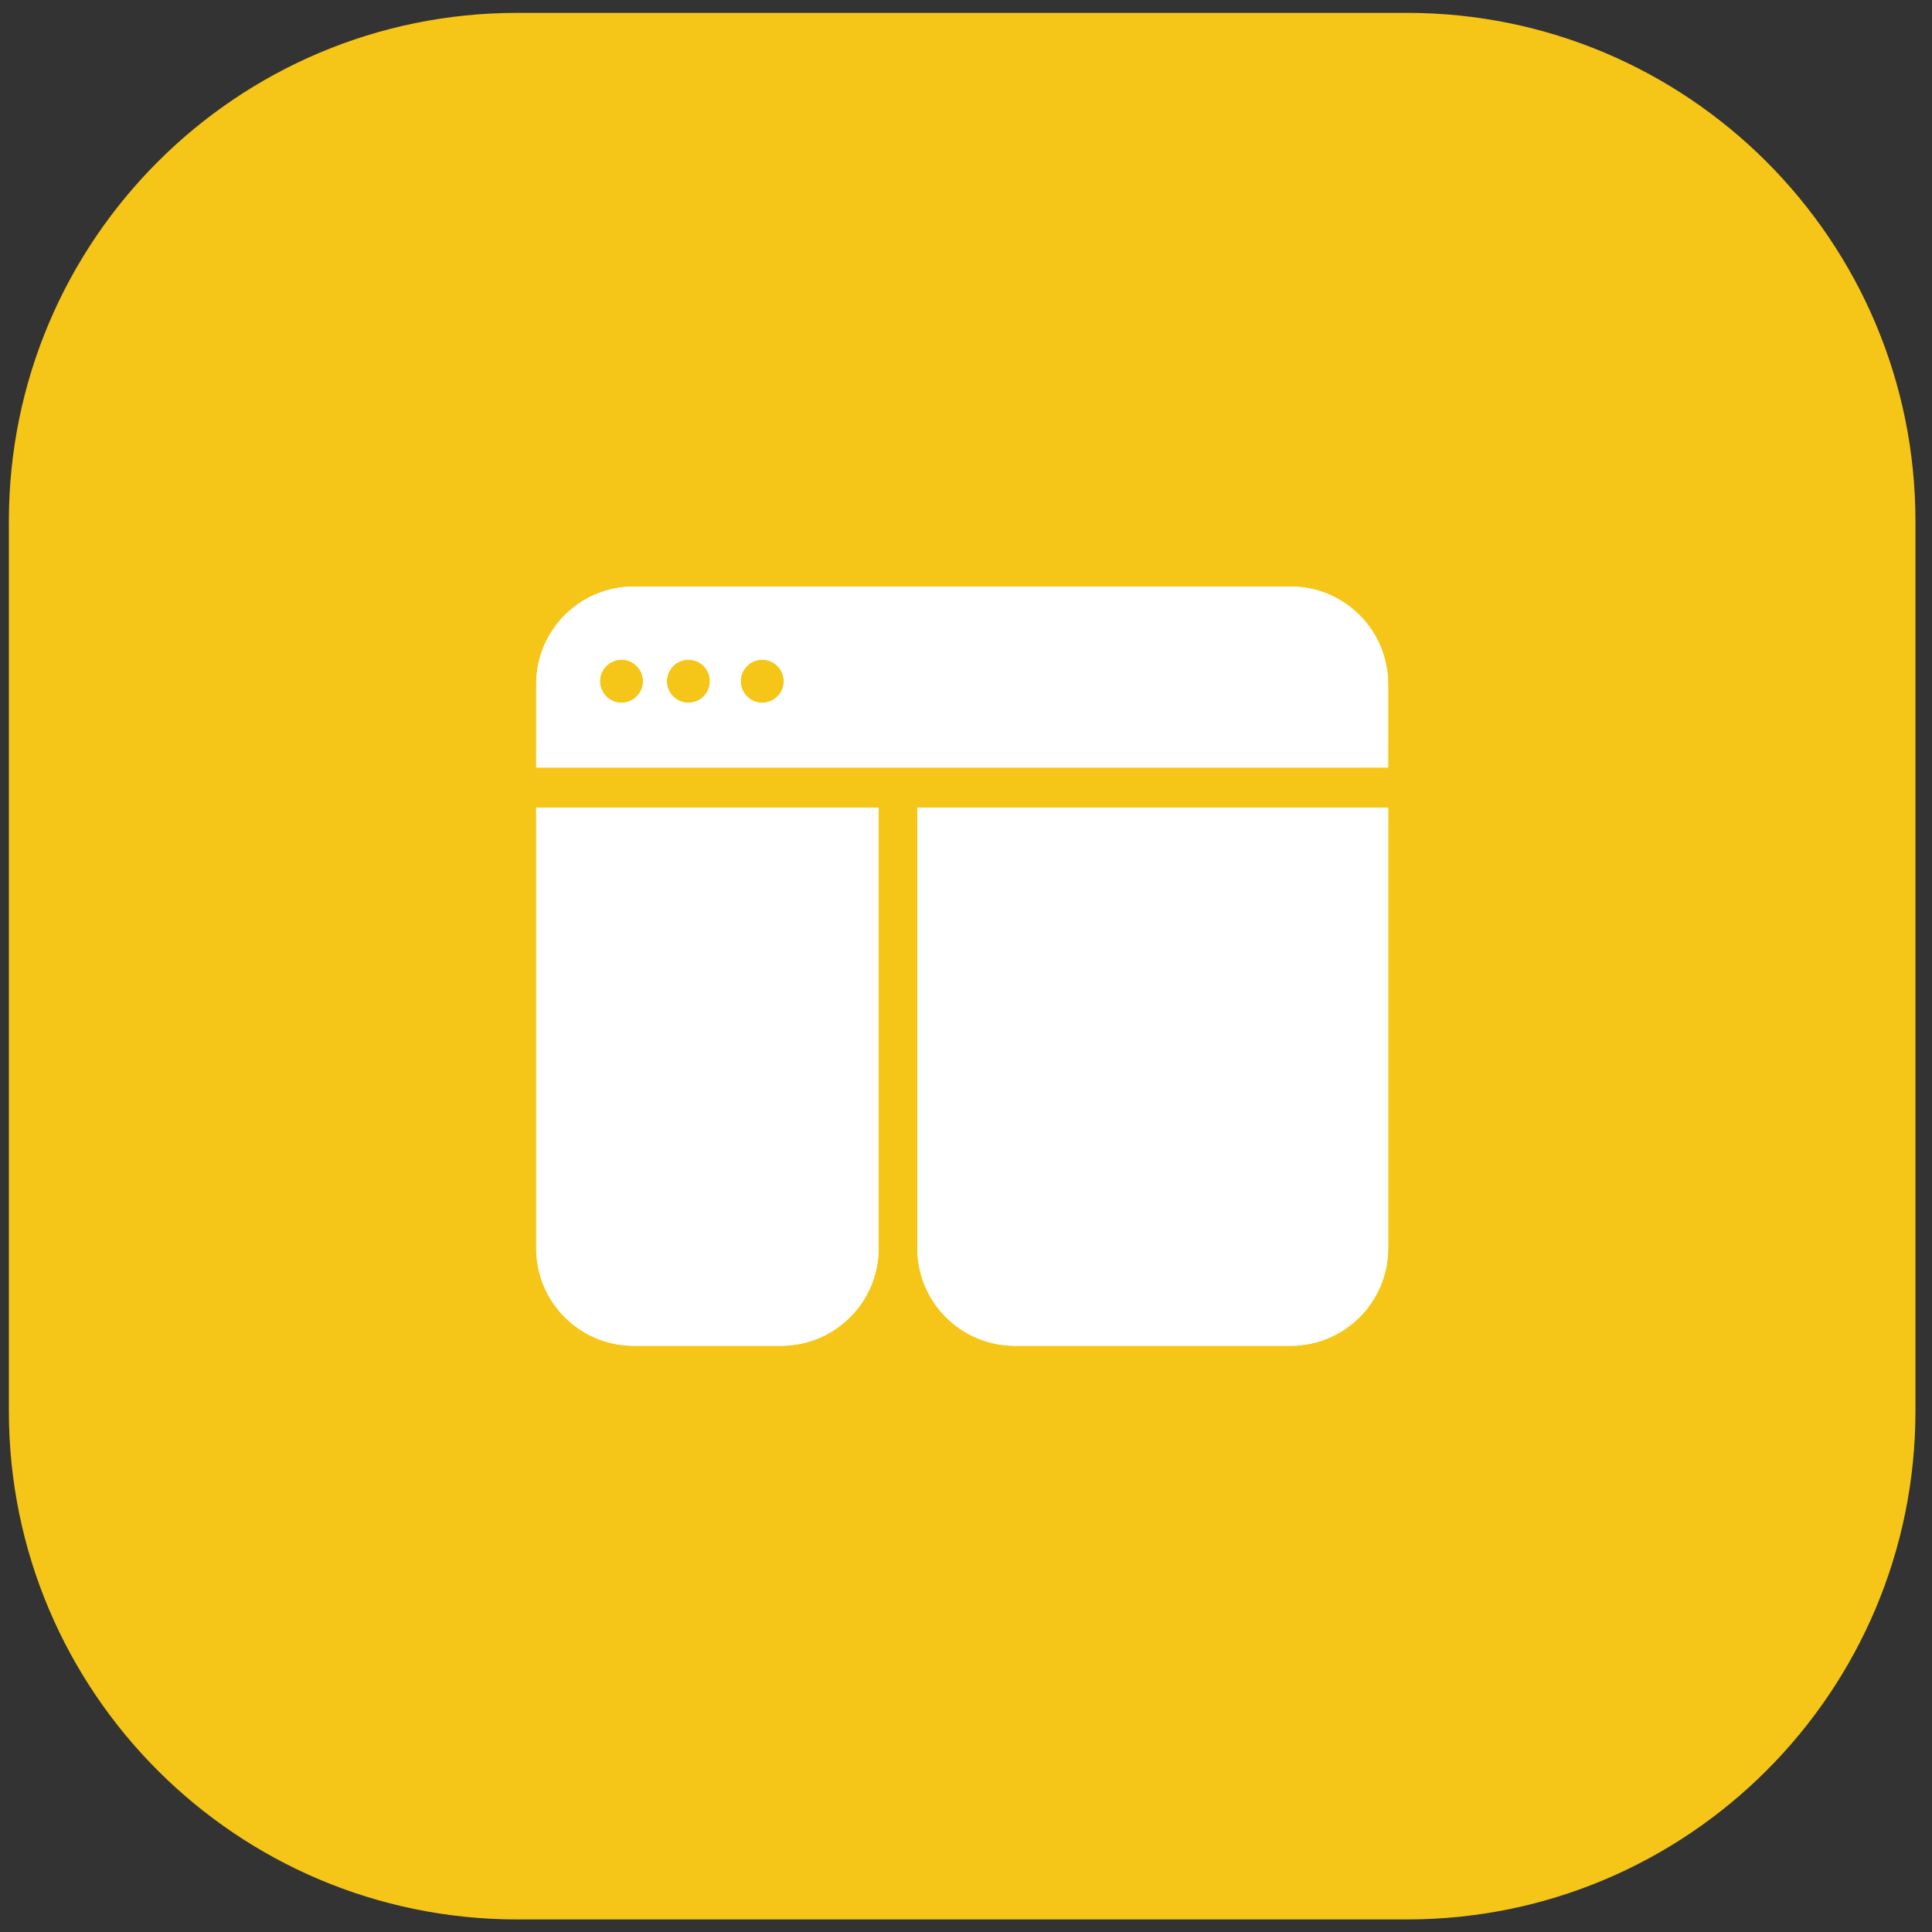 <svg width="76" height="76" viewBox="0 0 76 76" fill="none" xmlns="http://www.w3.org/2000/svg">
<rect x="0" y="0" width="76" height="76" fill="#333333" stroke="none"/>
<path d="M0.349 20.506C0.349 9.46 9.303 0.506 20.349 0.506H55.349C66.394 0.506 75.349 9.46 75.349 20.506V55.506C75.349 66.552 66.394 75.506 55.349 75.506H20.349C9.303 75.506 0.349 66.552 0.349 55.506V20.506Z" fill="#F5C617"/>
<path d="M50.769 23.073C52.887 23.073 54.605 24.791 54.605 26.909V30.194H21.093V26.909C21.093 24.791 22.81 23.073 24.929 23.073H50.769ZM24.448 25.95C23.981 25.95 23.602 26.329 23.602 26.797C23.602 27.265 23.98 27.644 24.448 27.645C24.916 27.645 25.296 27.265 25.296 26.797C25.296 26.329 24.916 25.95 24.448 25.95ZM27.08 25.95C26.612 25.95 26.233 26.329 26.232 26.797C26.232 27.265 26.612 27.645 27.08 27.645C27.548 27.644 27.927 27.265 27.927 26.797C27.927 26.329 27.548 25.95 27.08 25.95ZM29.983 25.95C29.516 25.95 29.137 26.329 29.137 26.797C29.137 27.265 29.516 27.644 29.983 27.645C30.451 27.645 30.831 27.265 30.831 26.797C30.831 26.329 30.451 25.95 29.983 25.95Z" fill="white"/>
<path d="M50.769 23.073C52.887 23.073 54.605 24.791 54.605 26.909V30.194H21.093V26.909C21.093 24.791 22.81 23.073 24.929 23.073H50.769ZM24.448 25.95C23.981 25.95 23.602 26.329 23.602 26.797C23.602 27.265 23.98 27.644 24.448 27.645C24.916 27.645 25.296 27.265 25.296 26.797C25.296 26.329 24.916 25.95 24.448 25.95ZM27.08 25.95C26.612 25.95 26.233 26.329 26.232 26.797C26.232 27.265 26.612 27.645 27.08 27.645C27.548 27.644 27.927 27.265 27.927 26.797C27.927 26.329 27.548 25.95 27.08 25.95ZM29.983 25.95C29.516 25.95 29.137 26.329 29.137 26.797C29.137 27.265 29.516 27.644 29.983 27.645C30.451 27.645 30.831 27.265 30.831 26.797C30.831 26.329 30.451 25.95 29.983 25.95Z" fill="white"/>
<path d="M21.093 31.768H34.564V49.103C34.564 51.221 32.846 52.939 30.728 52.939H24.929C22.81 52.939 21.093 51.221 21.093 49.103V31.768Z" fill="white"/>
<path d="M21.093 31.768H34.564V49.103C34.564 51.221 32.846 52.939 30.728 52.939H24.929C22.81 52.939 21.093 51.221 21.093 49.103V31.768Z" fill="white"/>
<path d="M36.086 31.768H54.606V49.103C54.606 51.221 52.888 52.939 50.77 52.939H39.922C37.803 52.939 36.086 51.221 36.086 49.103V31.768Z" fill="white"/>
<path d="M36.086 31.768H54.606V49.103C54.606 51.221 52.888 52.939 50.77 52.939H39.922C37.803 52.939 36.086 51.221 36.086 49.103V31.768Z" fill="white"/>
</svg>

